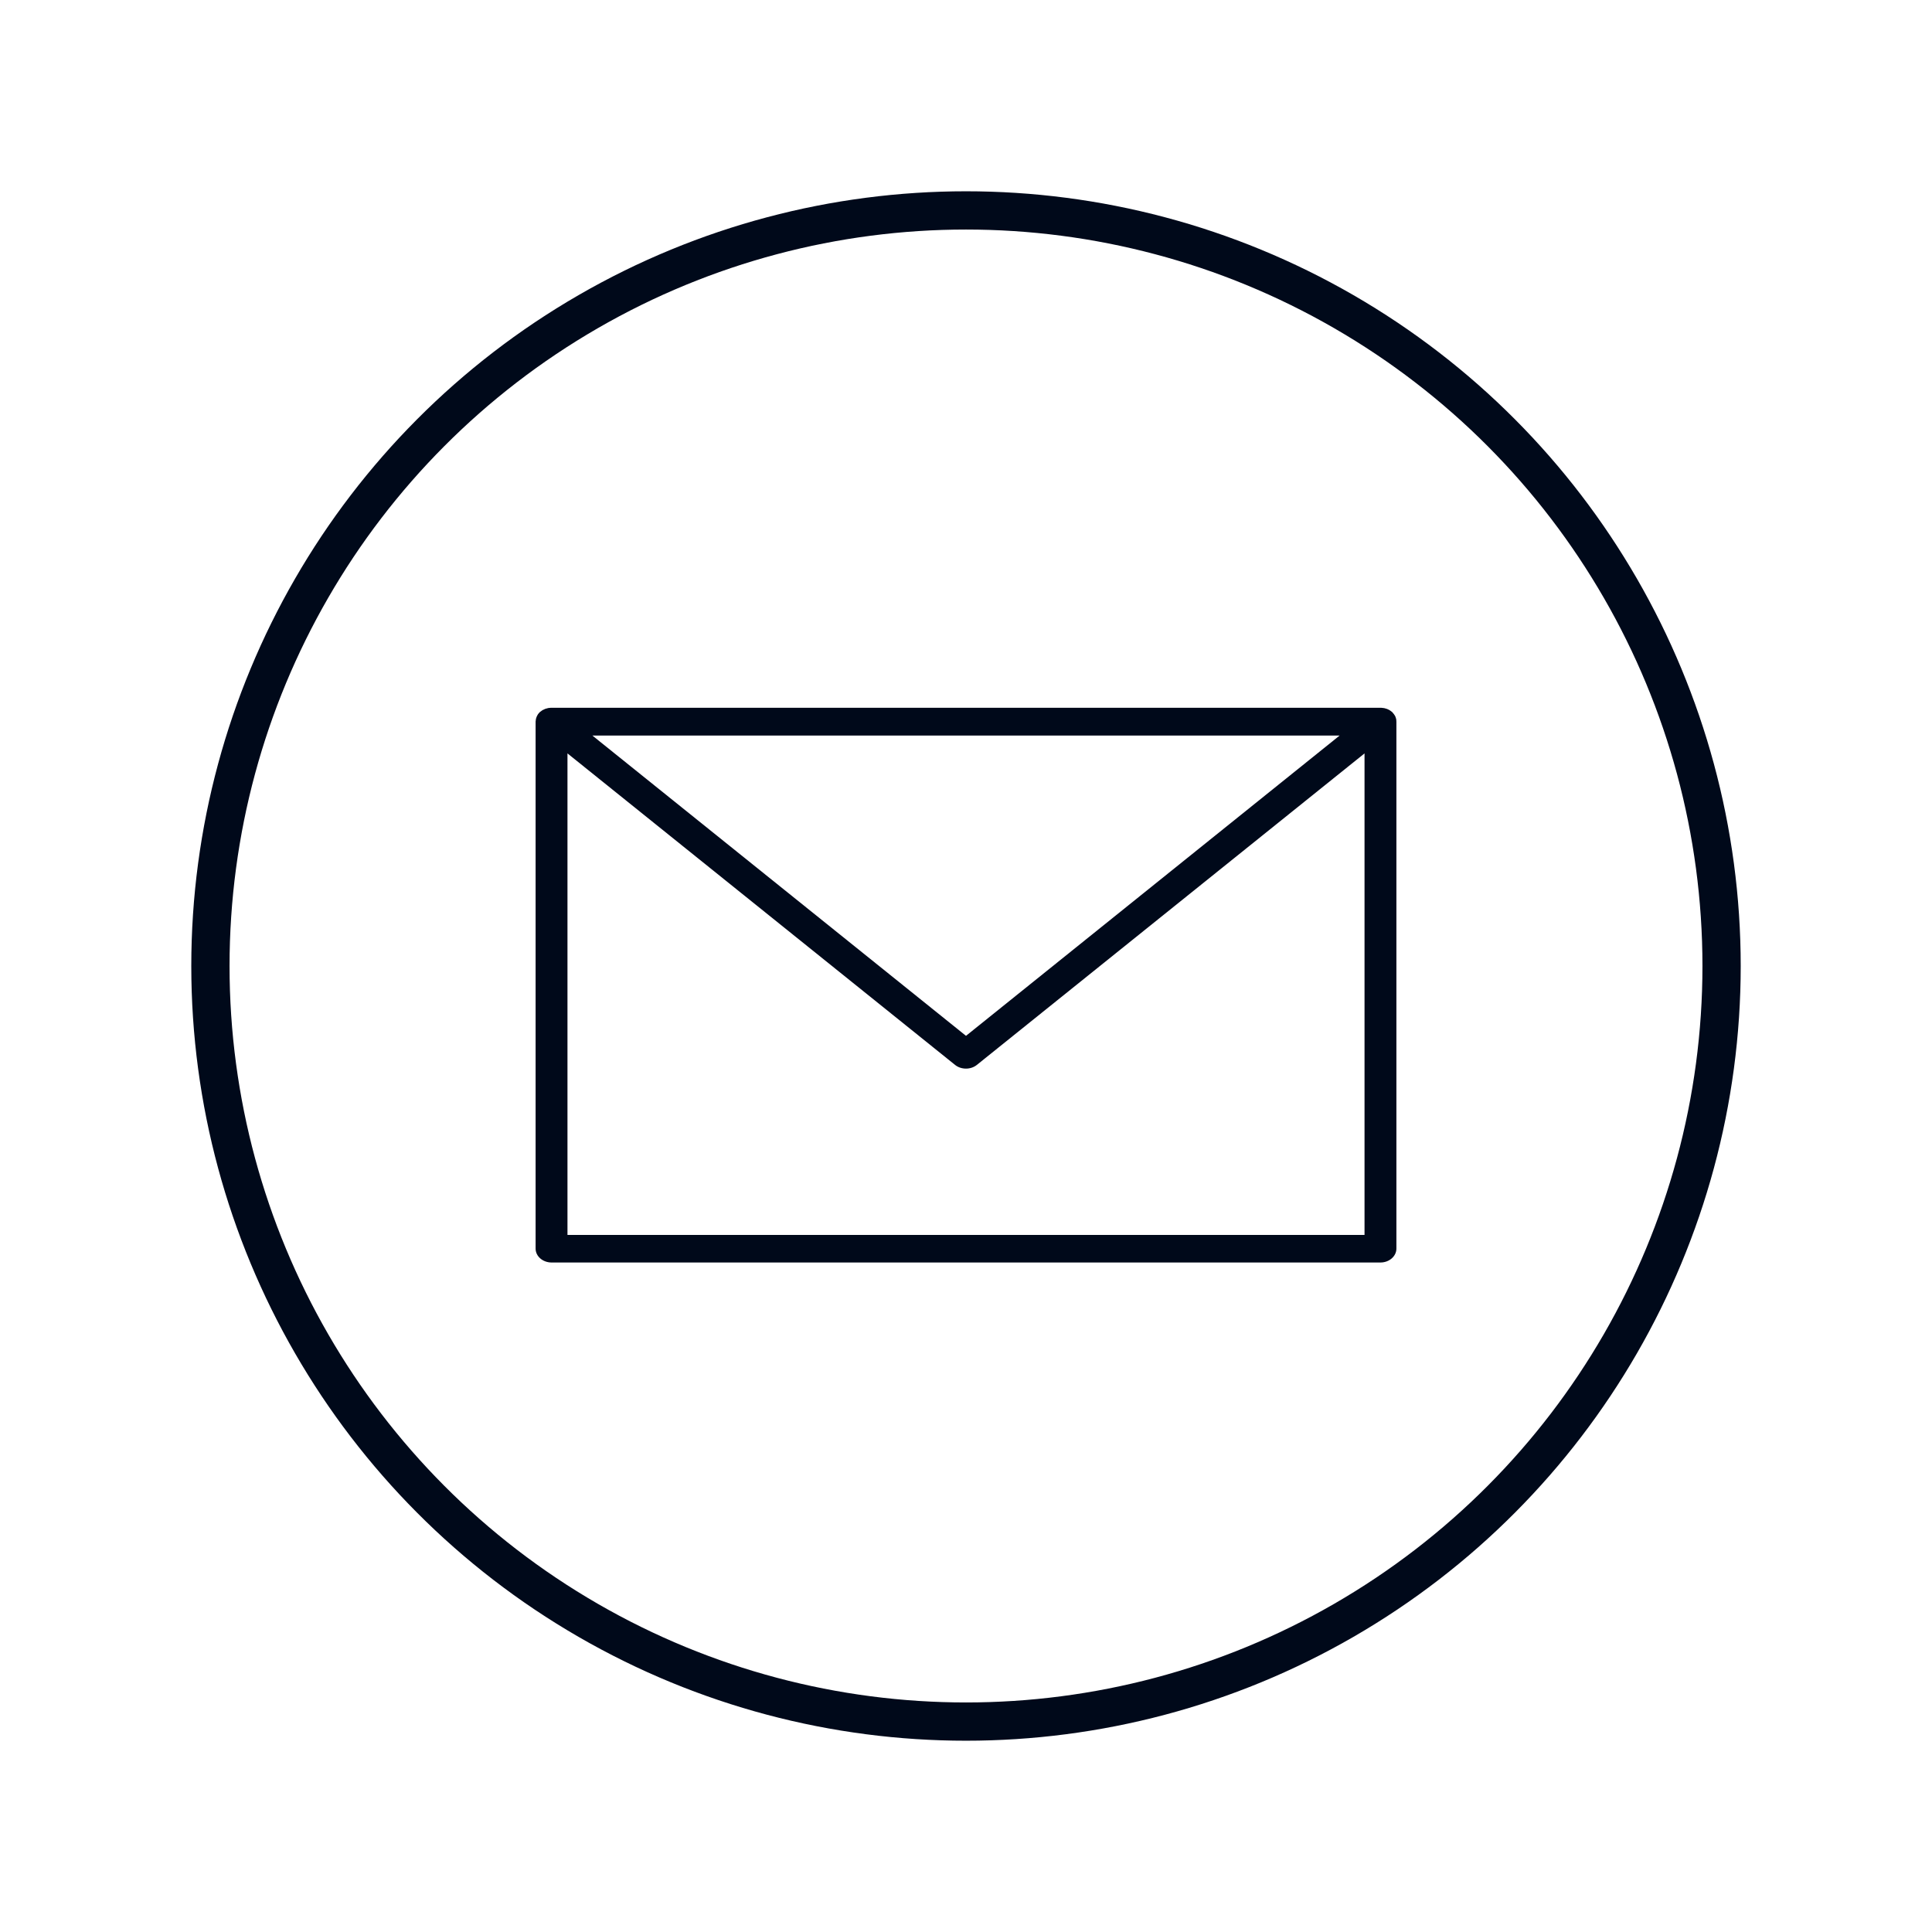 <svg width="101" height="101" viewBox="0 0 101 101" fill="none" xmlns="http://www.w3.org/2000/svg">
<circle cx="50.5" cy="50.5" r="39.5" stroke="#00091A" stroke-width="2"/>
<path d="M72.996 37.679C72.996 37.651 72.996 37.623 72.988 37.592C72.984 37.575 72.976 37.557 72.972 37.536C72.964 37.508 72.956 37.481 72.944 37.453C72.936 37.435 72.924 37.418 72.916 37.404C72.9 37.38 72.888 37.355 72.868 37.331C72.856 37.313 72.84 37.296 72.824 37.279C72.808 37.265 72.8 37.247 72.784 37.23C72.784 37.226 72.776 37.223 72.772 37.219C72.752 37.202 72.732 37.188 72.712 37.174C72.692 37.157 72.672 37.143 72.648 37.129C72.628 37.118 72.608 37.108 72.588 37.097C72.559 37.084 72.535 37.07 72.504 37.059C72.483 37.052 72.463 37.049 72.443 37.042C72.411 37.031 72.379 37.021 72.347 37.017C72.327 37.014 72.307 37.014 72.287 37.01C72.259 37.007 72.231 37 72.203 37C72.195 37 72.191 37 72.187 37C72.183 37 72.179 37 72.171 37H28.833C28.833 37 28.821 37 28.817 37C28.809 37 28.805 37 28.797 37C28.769 37 28.737 37.007 28.709 37.01C28.689 37.01 28.669 37.01 28.653 37.017C28.617 37.024 28.585 37.035 28.549 37.045C28.533 37.049 28.517 37.056 28.5 37.059C28.465 37.073 28.436 37.087 28.404 37.105C28.388 37.111 28.376 37.118 28.36 37.125C28.332 37.143 28.308 37.16 28.284 37.181C28.268 37.195 28.252 37.206 28.236 37.216C28.232 37.219 28.224 37.223 28.22 37.226C28.204 37.24 28.192 37.258 28.18 37.272C28.164 37.289 28.148 37.306 28.132 37.327C28.116 37.348 28.104 37.369 28.092 37.394C28.08 37.414 28.068 37.435 28.06 37.456C28.052 37.477 28.044 37.502 28.036 37.523C28.028 37.547 28.02 37.568 28.016 37.592C28.012 37.617 28.008 37.637 28.008 37.662C28.008 37.679 28 37.7 28 37.718V65.275C28 65.676 28.376 66 28.833 66H72.167C72.628 66 73 65.673 73 65.275V37.728C73 37.728 72.996 37.697 72.996 37.679ZM29.666 39.386L49.931 55.673C50.088 55.798 50.288 55.864 50.5 55.864C50.712 55.864 50.912 55.795 51.065 55.673L71.334 39.386V64.558H29.666V39.386ZM30.967 38.452H70.033L50.5 54.151L30.967 38.452Z" fill="#00091A"/>
</svg>
